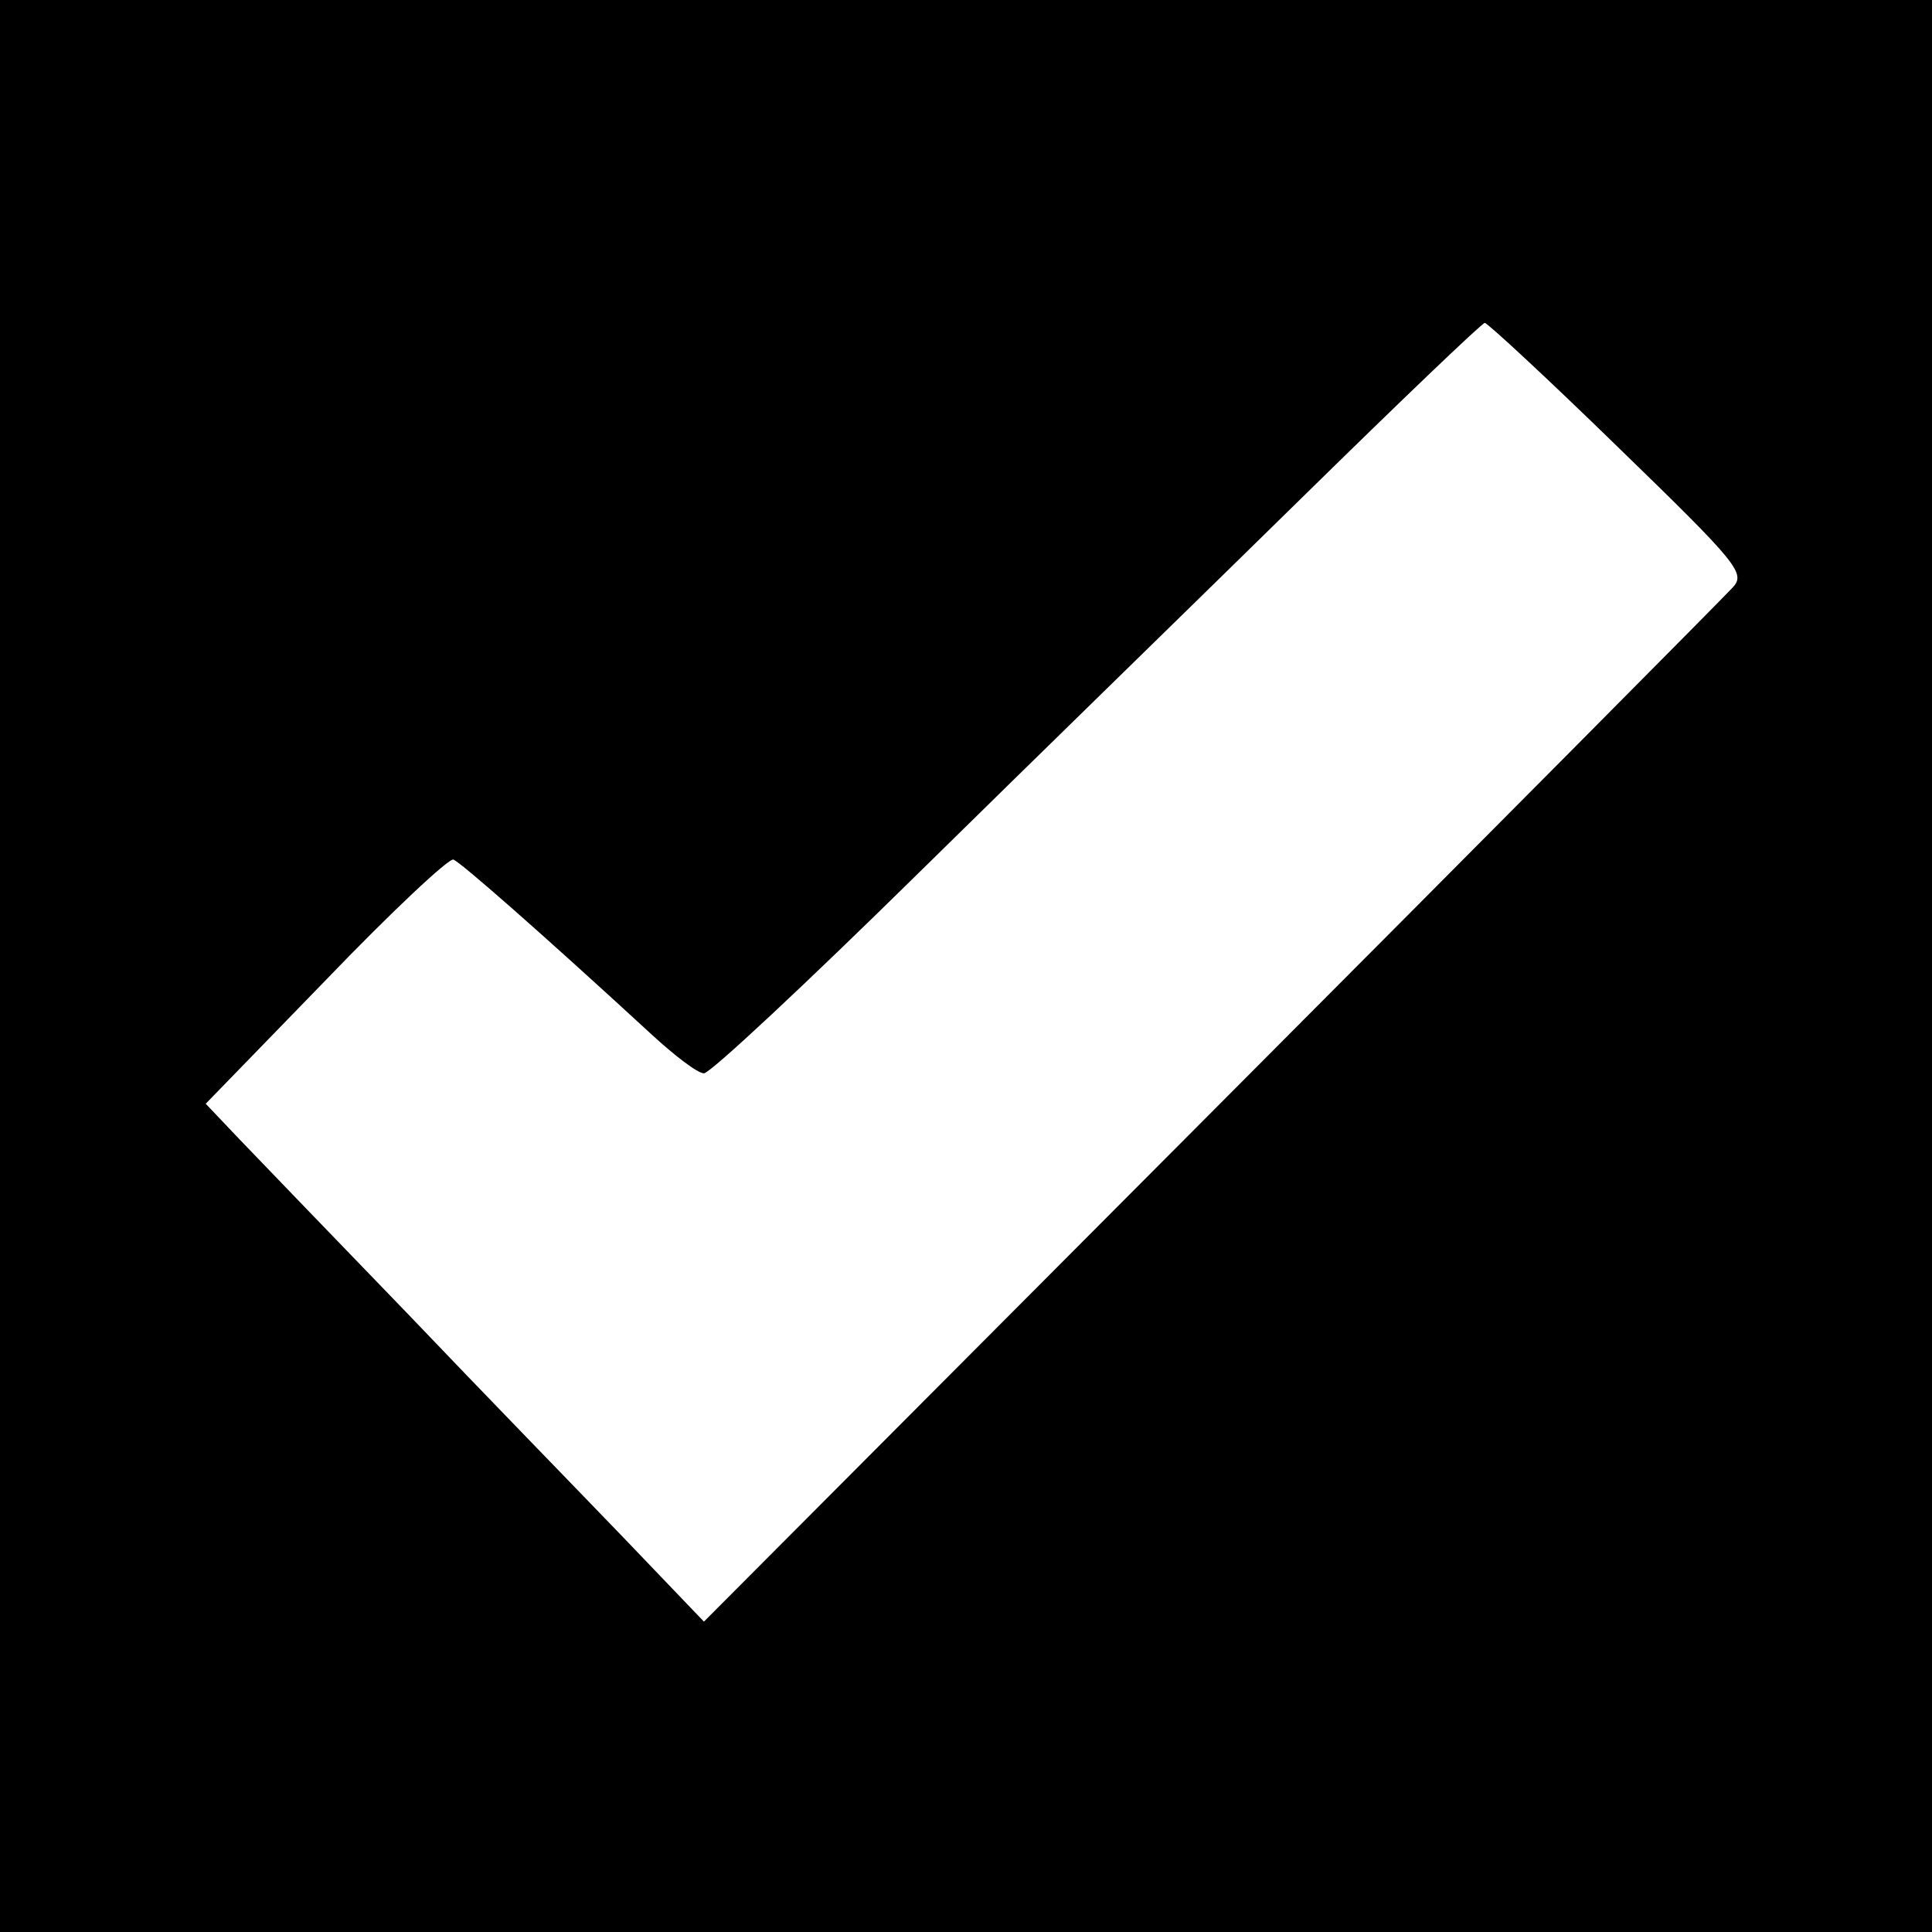 <?xml version="1.0" standalone="no"?>
<!DOCTYPE svg PUBLIC "-//W3C//DTD SVG 20010904//EN"
 "http://www.w3.org/TR/2001/REC-SVG-20010904/DTD/svg10.dtd">
<svg version="1.0" xmlns="http://www.w3.org/2000/svg"
 width="216pt" height="216pt" viewBox="0 0 216 216"
 preserveAspectRatio="xMidYMid meet">
<g transform="translate(0,216) scale(0.1,-0.1)"
fill="#000000" stroke="none">
<path d="M0 1080 l0 -1080 1080 0 1080 0 0 1080 0 1080 -1080 0 -1080 0 0
-1080z m1809 580 c135 -131 143 -141 128 -157 -9 -10 -271 -274 -583 -587
l-567 -569 -90 94 c-50 52 -159 164 -241 250 -83 86 -168 174 -188 195 l-38
40 134 138 c73 76 138 137 143 135 9 -4 96 -80 222 -196 25 -23 51 -43 58 -43
7 0 115 101 240 224 125 123 318 311 428 419 110 108 202 196 205 196 3 0 70
-62 149 -139z"/>
</g>
</svg>
